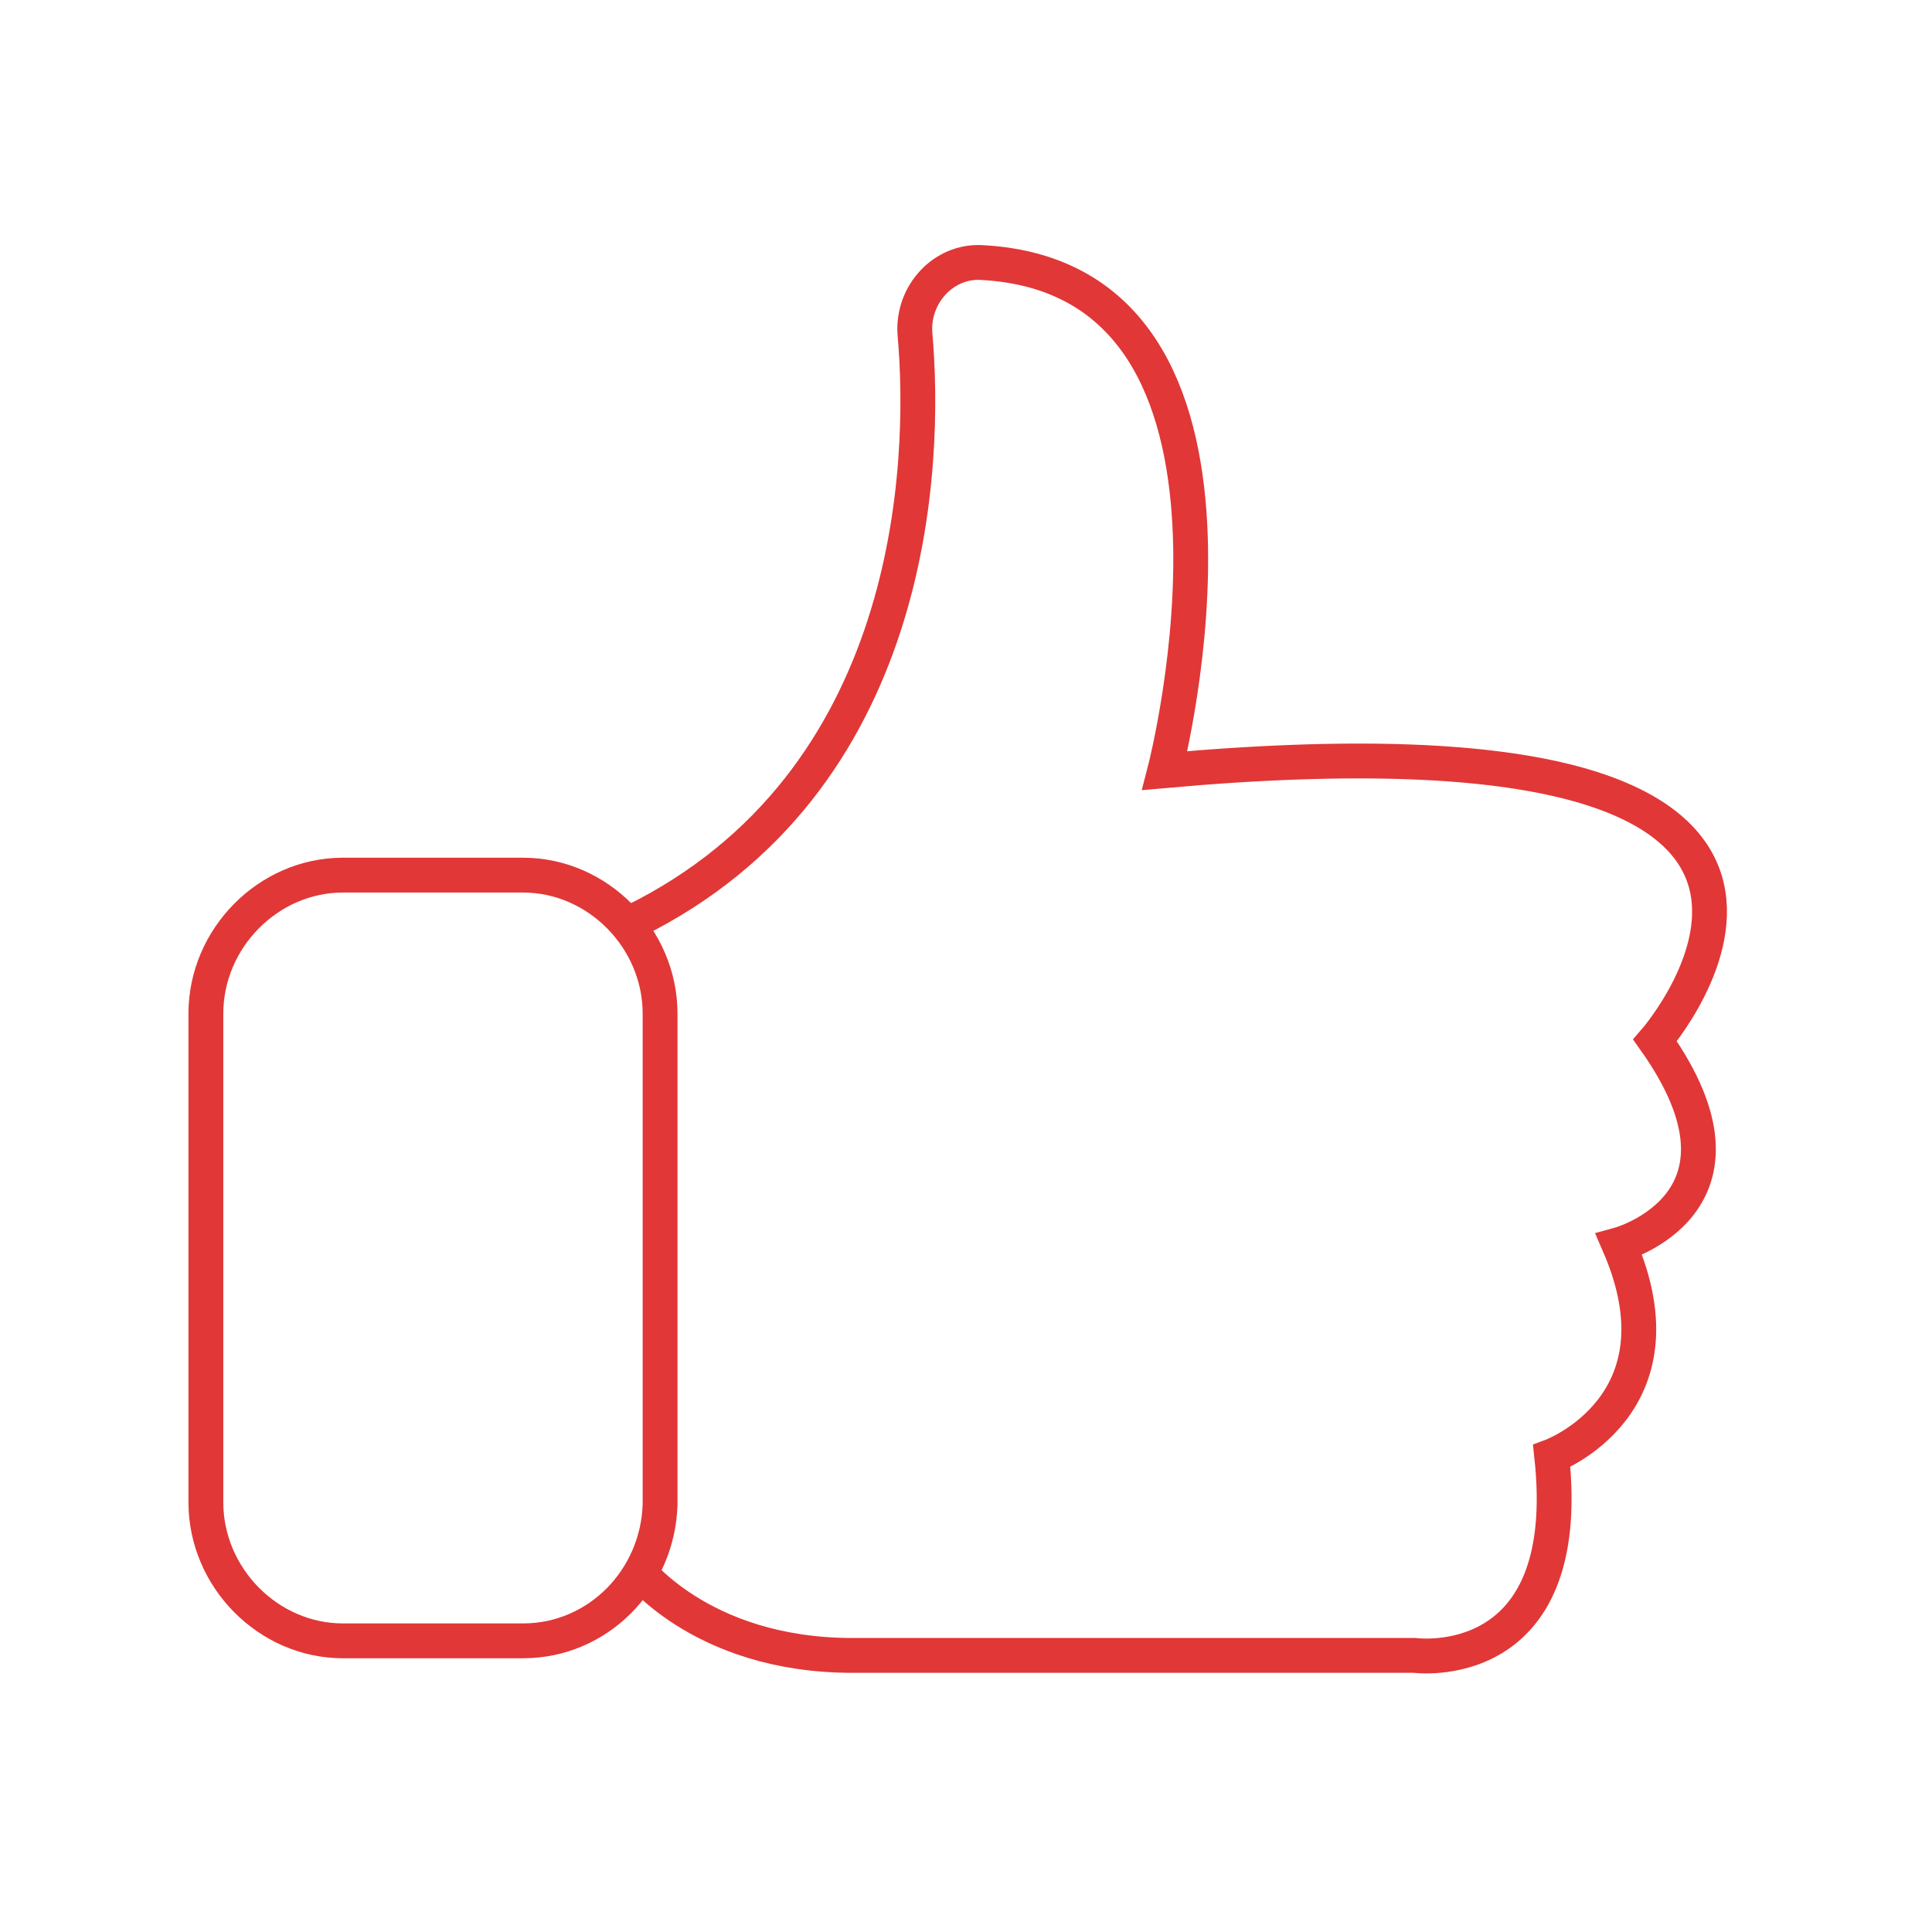 <svg width="61" height="61" viewBox="0 0 61 61" fill="none" xmlns="http://www.w3.org/2000/svg">
<path d="M16.516 51.807H10.825C8.473 51.807 6.5 49.811 6.5 47.432V32.005C6.5 29.626 8.473 27.631 10.825 27.631H16.516C18.868 27.631 20.841 29.626 20.841 32.005V47.509C20.765 49.888 18.868 51.807 16.516 51.807Z" stroke="#E13737" stroke-width="1.1"/>
<path d="M20.008 49.428C20.008 49.428 22.056 52.267 26.913 52.267C31.769 52.267 44.668 52.267 44.668 52.267C44.668 52.267 49.752 52.958 48.993 45.974C48.993 45.974 53.319 44.362 51.118 39.297C51.118 39.297 55.898 37.992 52.256 32.85C52.256 32.85 61.589 22.105 36.777 24.331C36.777 24.331 40.798 8.827 31.01 8.29C29.796 8.213 28.81 9.288 28.886 10.516C29.265 14.737 28.886 24.714 20.008 29.089" stroke="#E13737" stroke-width="1.1"/>
</svg>

